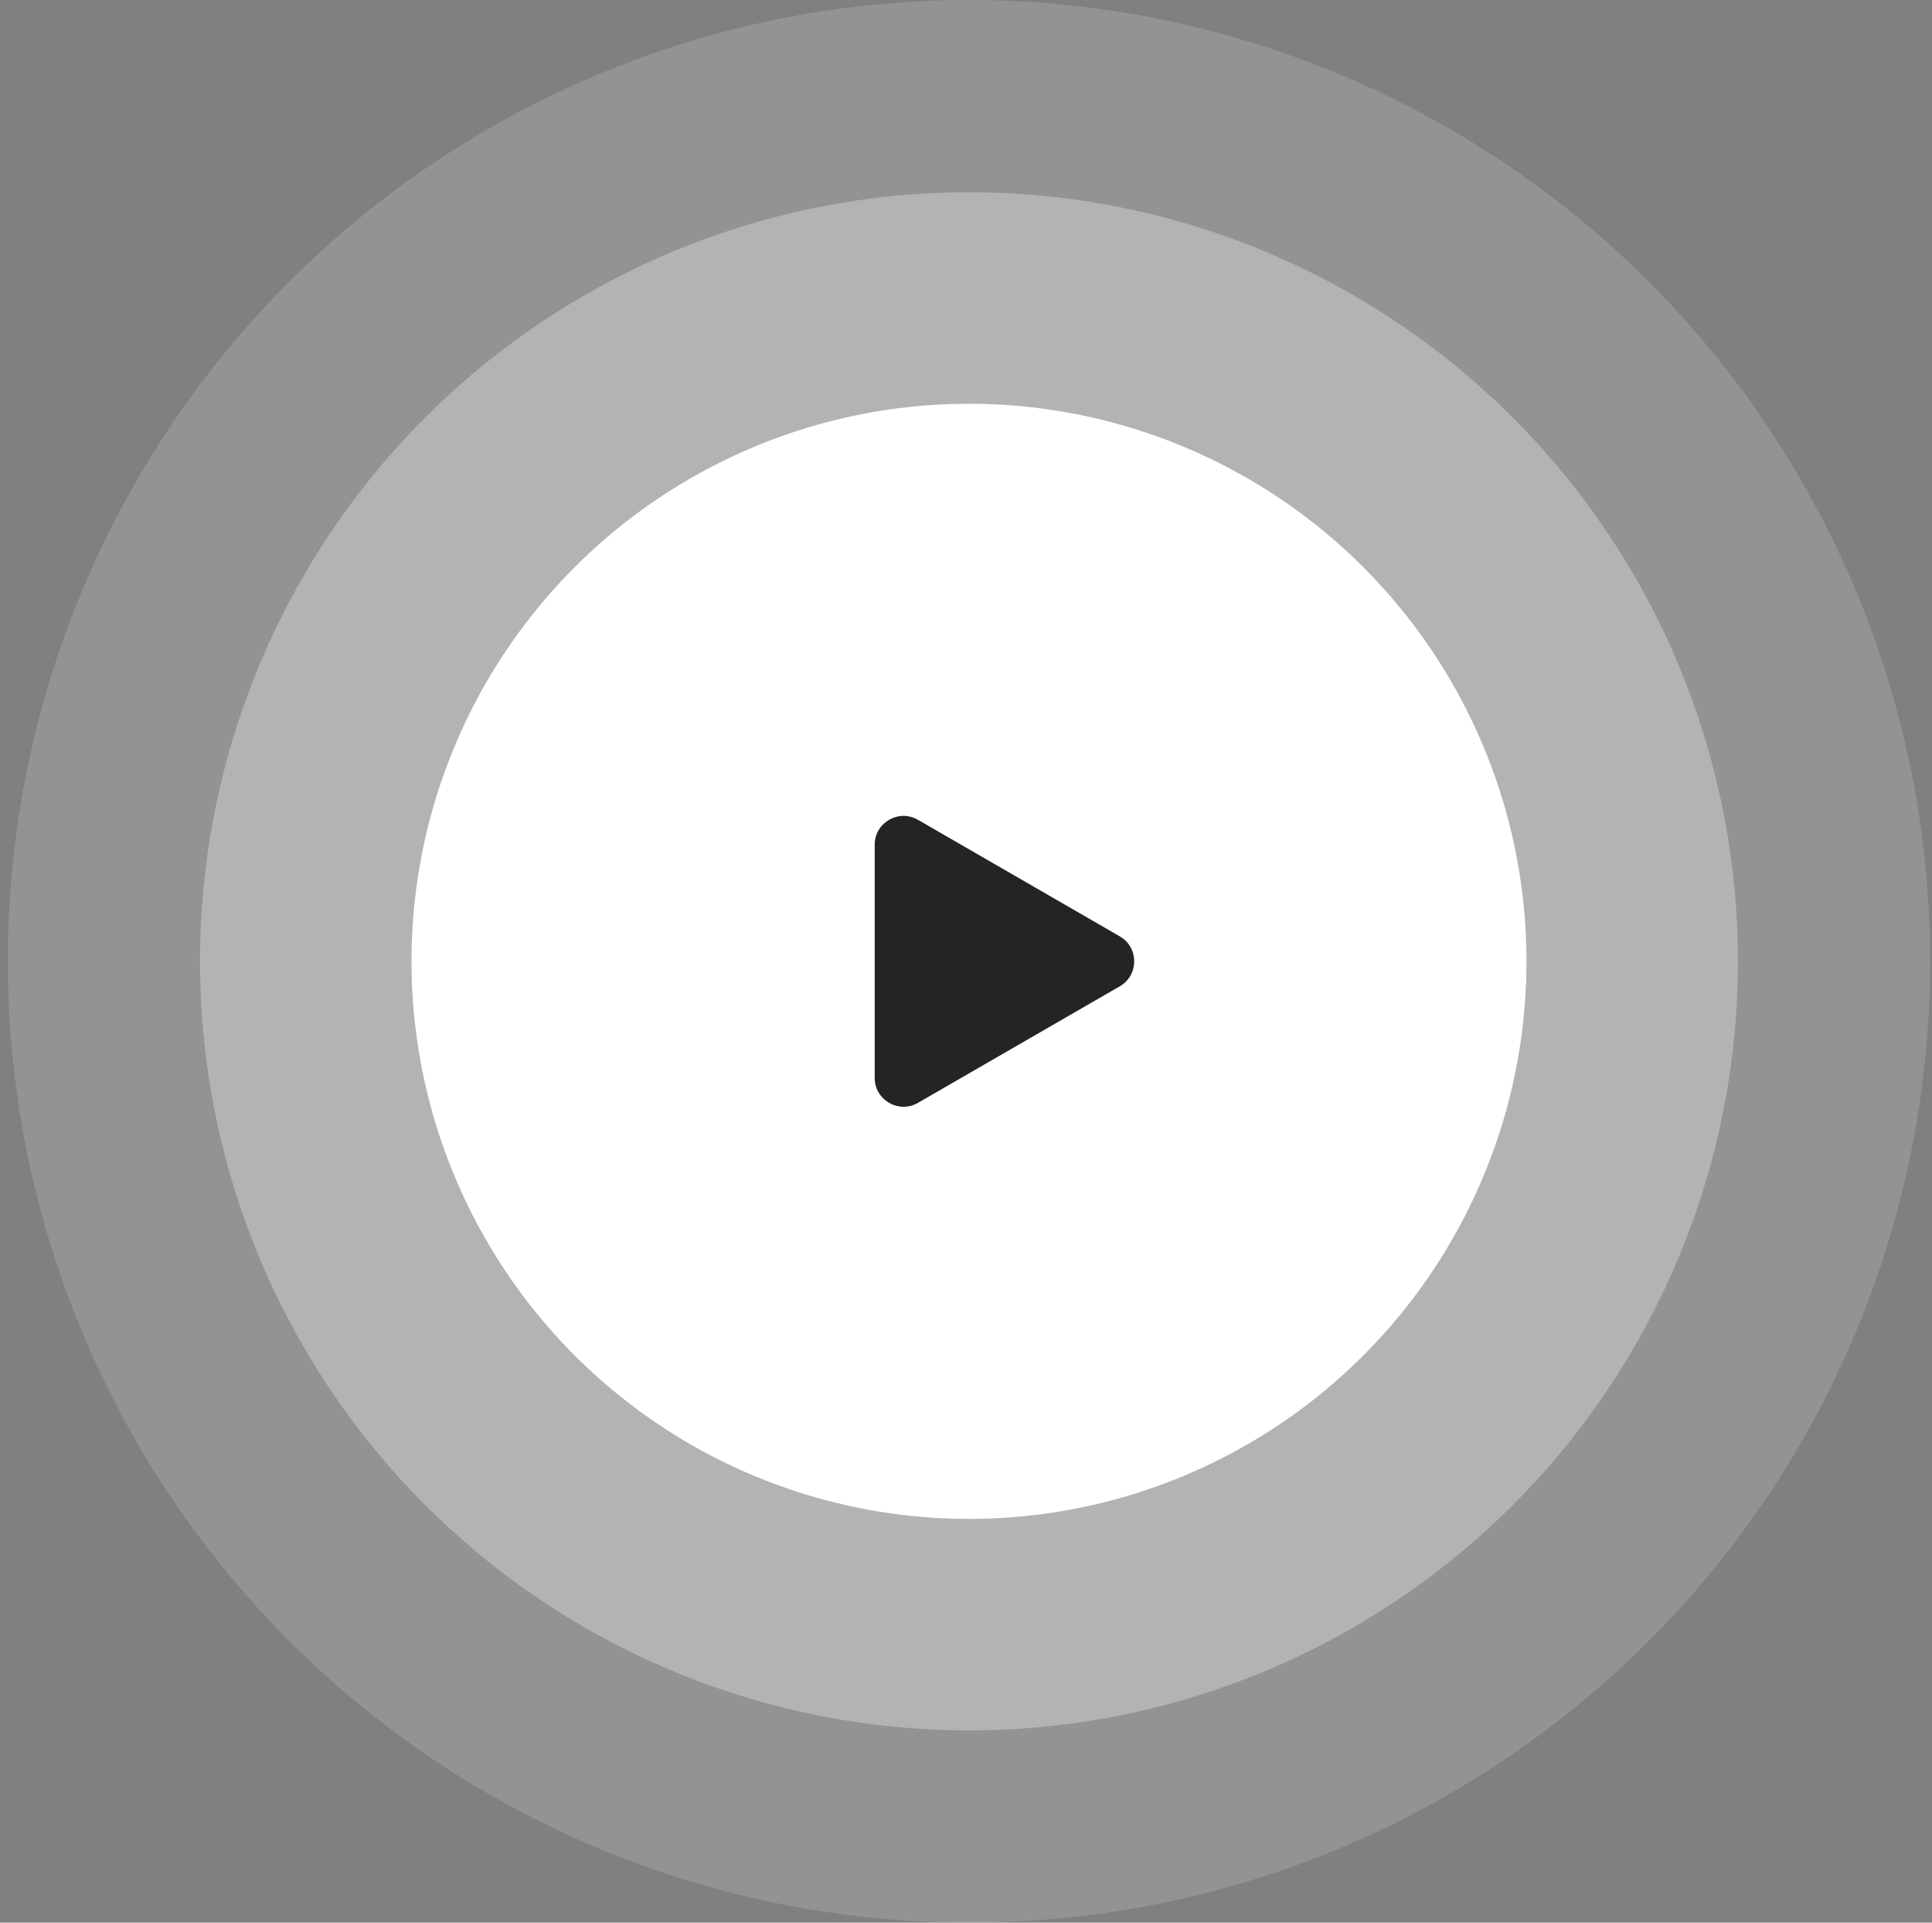 <?xml version="1.0" encoding="UTF-8"?> <svg xmlns="http://www.w3.org/2000/svg" width="201" height="200" viewBox="0 0 201 200" fill="none"><rect x="0" y="0" width="201" height="200" fill="#808080" stroke="none"/> <circle cx="100.811" cy="100" r="100" fill="white" fill-opacity="0.15"></circle> <circle cx="100.811" cy="100" r="80" fill="white" fill-opacity="0.3"></circle> <circle cx="100.811" cy="100" r="58" fill="white"></circle> <path d="M116.5 97.402C118.5 98.557 118.5 101.443 116.5 102.598L95.5 114.722C93.5 115.877 91 114.434 91 112.124L91 87.876C91 85.566 93.5 84.123 95.5 85.278L116.5 97.402Z" fill="#242424"></path> </svg> 